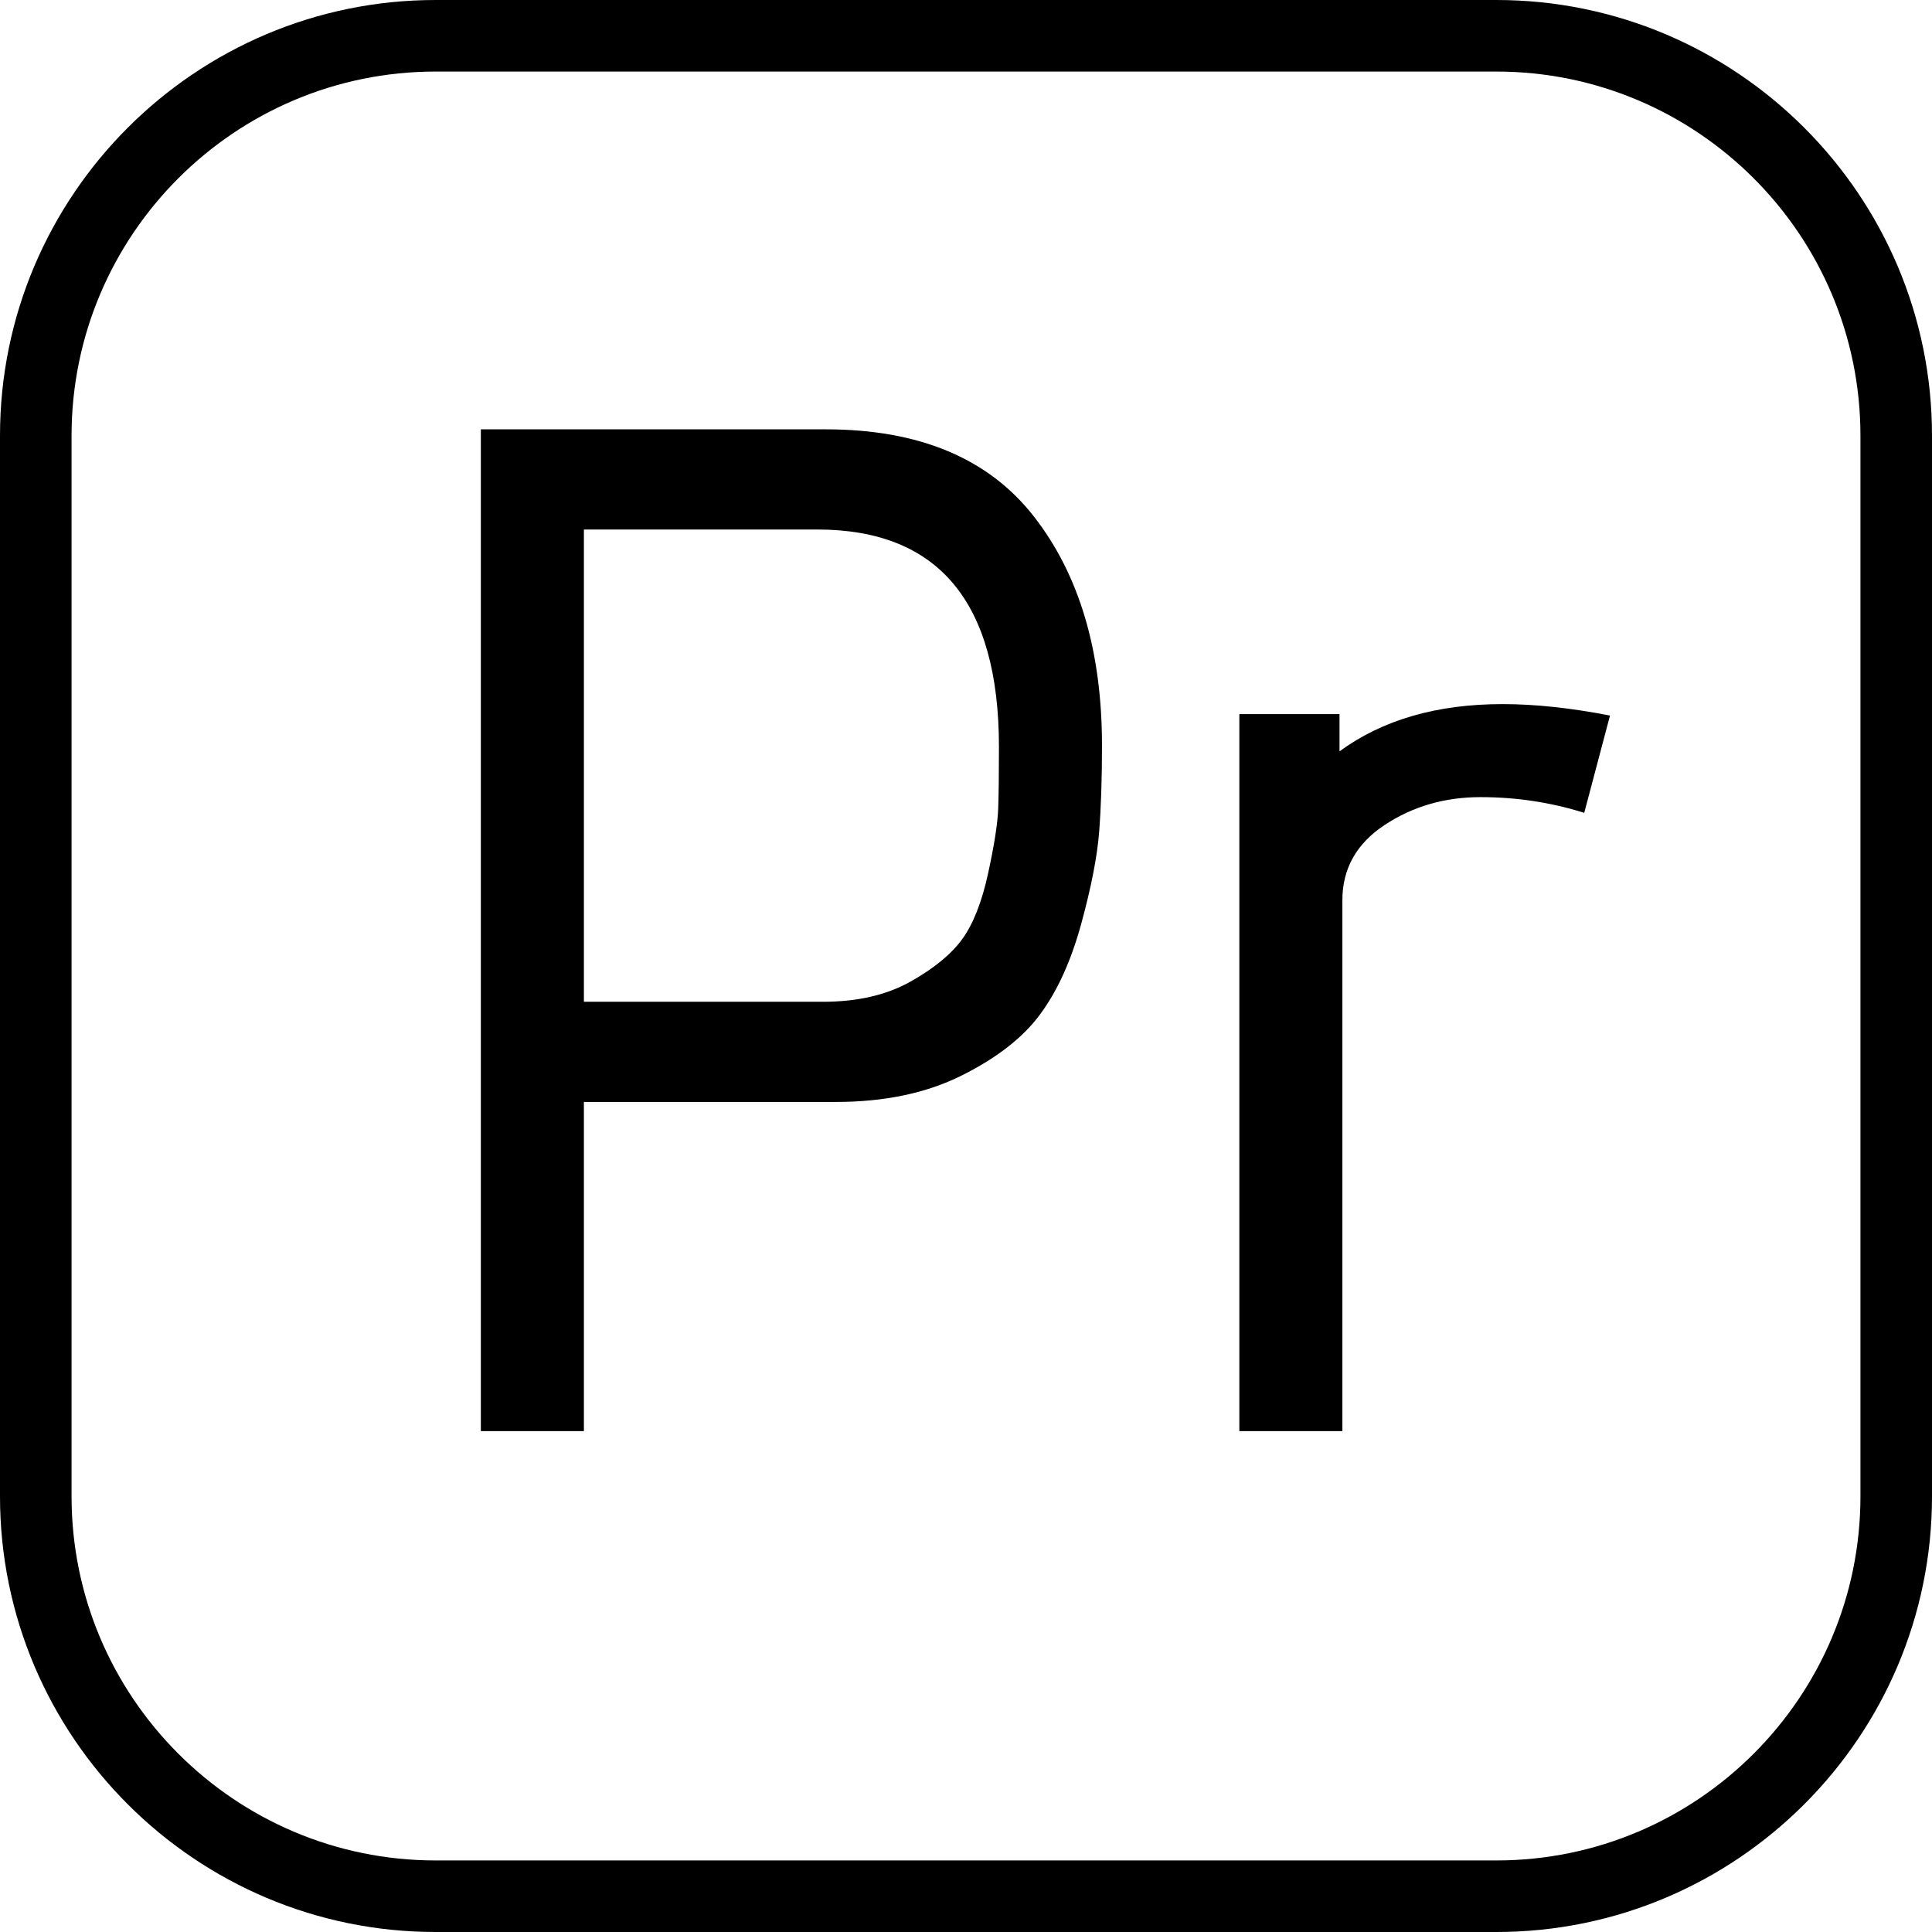 <?xml version="1.0" encoding="iso-8859-1"?>
<!-- Uploaded to: SVG Repo, www.svgrepo.com, Generator: SVG Repo Mixer Tools -->
<!DOCTYPE svg PUBLIC "-//W3C//DTD SVG 1.1//EN" "http://www.w3.org/Graphics/SVG/1.1/DTD/svg11.dtd">
<svg fill="#000000" height="50px" width="50px" version="1.1" id="Capa_1" xmlns="http://www.w3.org/2000/svg" xmlns:xlink="http://www.w3.org/1999/xlink" 
	 viewBox="0 0 54 54" xml:space="preserve">
<g>
	<path d="M41.824,0H12.176C5.462,0,0,5.462,0,12.176v29.648C0,48.538,5.462,54,12.176,54h29.648C48.538,54,54,48.538,54,41.824
		V12.176C54,5.462,48.538,0,41.824,0z M52,41.824C52,47.435,47.436,52,41.824,52H12.176C6.564,52,2,47.435,2,41.824V12.176
		C2,6.565,6.564,2,12.176,2h29.648C47.436,2,52,6.565,52,12.176V41.824z"/>
	<path d="M23.08,12h-9.64v28h2.88v-9.2h7.04c1.36,0,2.533-0.246,3.521-0.74c0.986-0.493,1.72-1.065,2.199-1.72
		c0.48-0.653,0.86-1.493,1.141-2.52s0.446-1.88,0.5-2.561c0.053-0.68,0.08-1.486,0.08-2.42c0-2.64-0.634-4.773-1.9-6.399
		C27.634,12.813,25.693,12,23.08,12z M27.9,22.6c-0.014,0.4-0.106,1-0.28,1.801c-0.173,0.8-0.413,1.413-0.72,1.84
		s-0.794,0.826-1.46,1.2C24.773,27.813,23.961,28,23.001,28H16.32V14.8h6.521c3.386,0,5.08,2.027,5.08,6.08
		C27.921,21.627,27.914,22.2,27.9,22.6z"/>
	<path d="M37.44,21v-1.04h-2.8V40h2.88V25.16c0-0.88,0.393-1.58,1.18-2.101c0.786-0.52,1.681-0.779,2.681-0.779
		s1.966,0.146,2.899,0.439L45,20c-1.094-0.213-2.094-0.32-3-0.32C40.16,19.68,38.641,20.12,37.44,21z"/>
</g>
</svg>